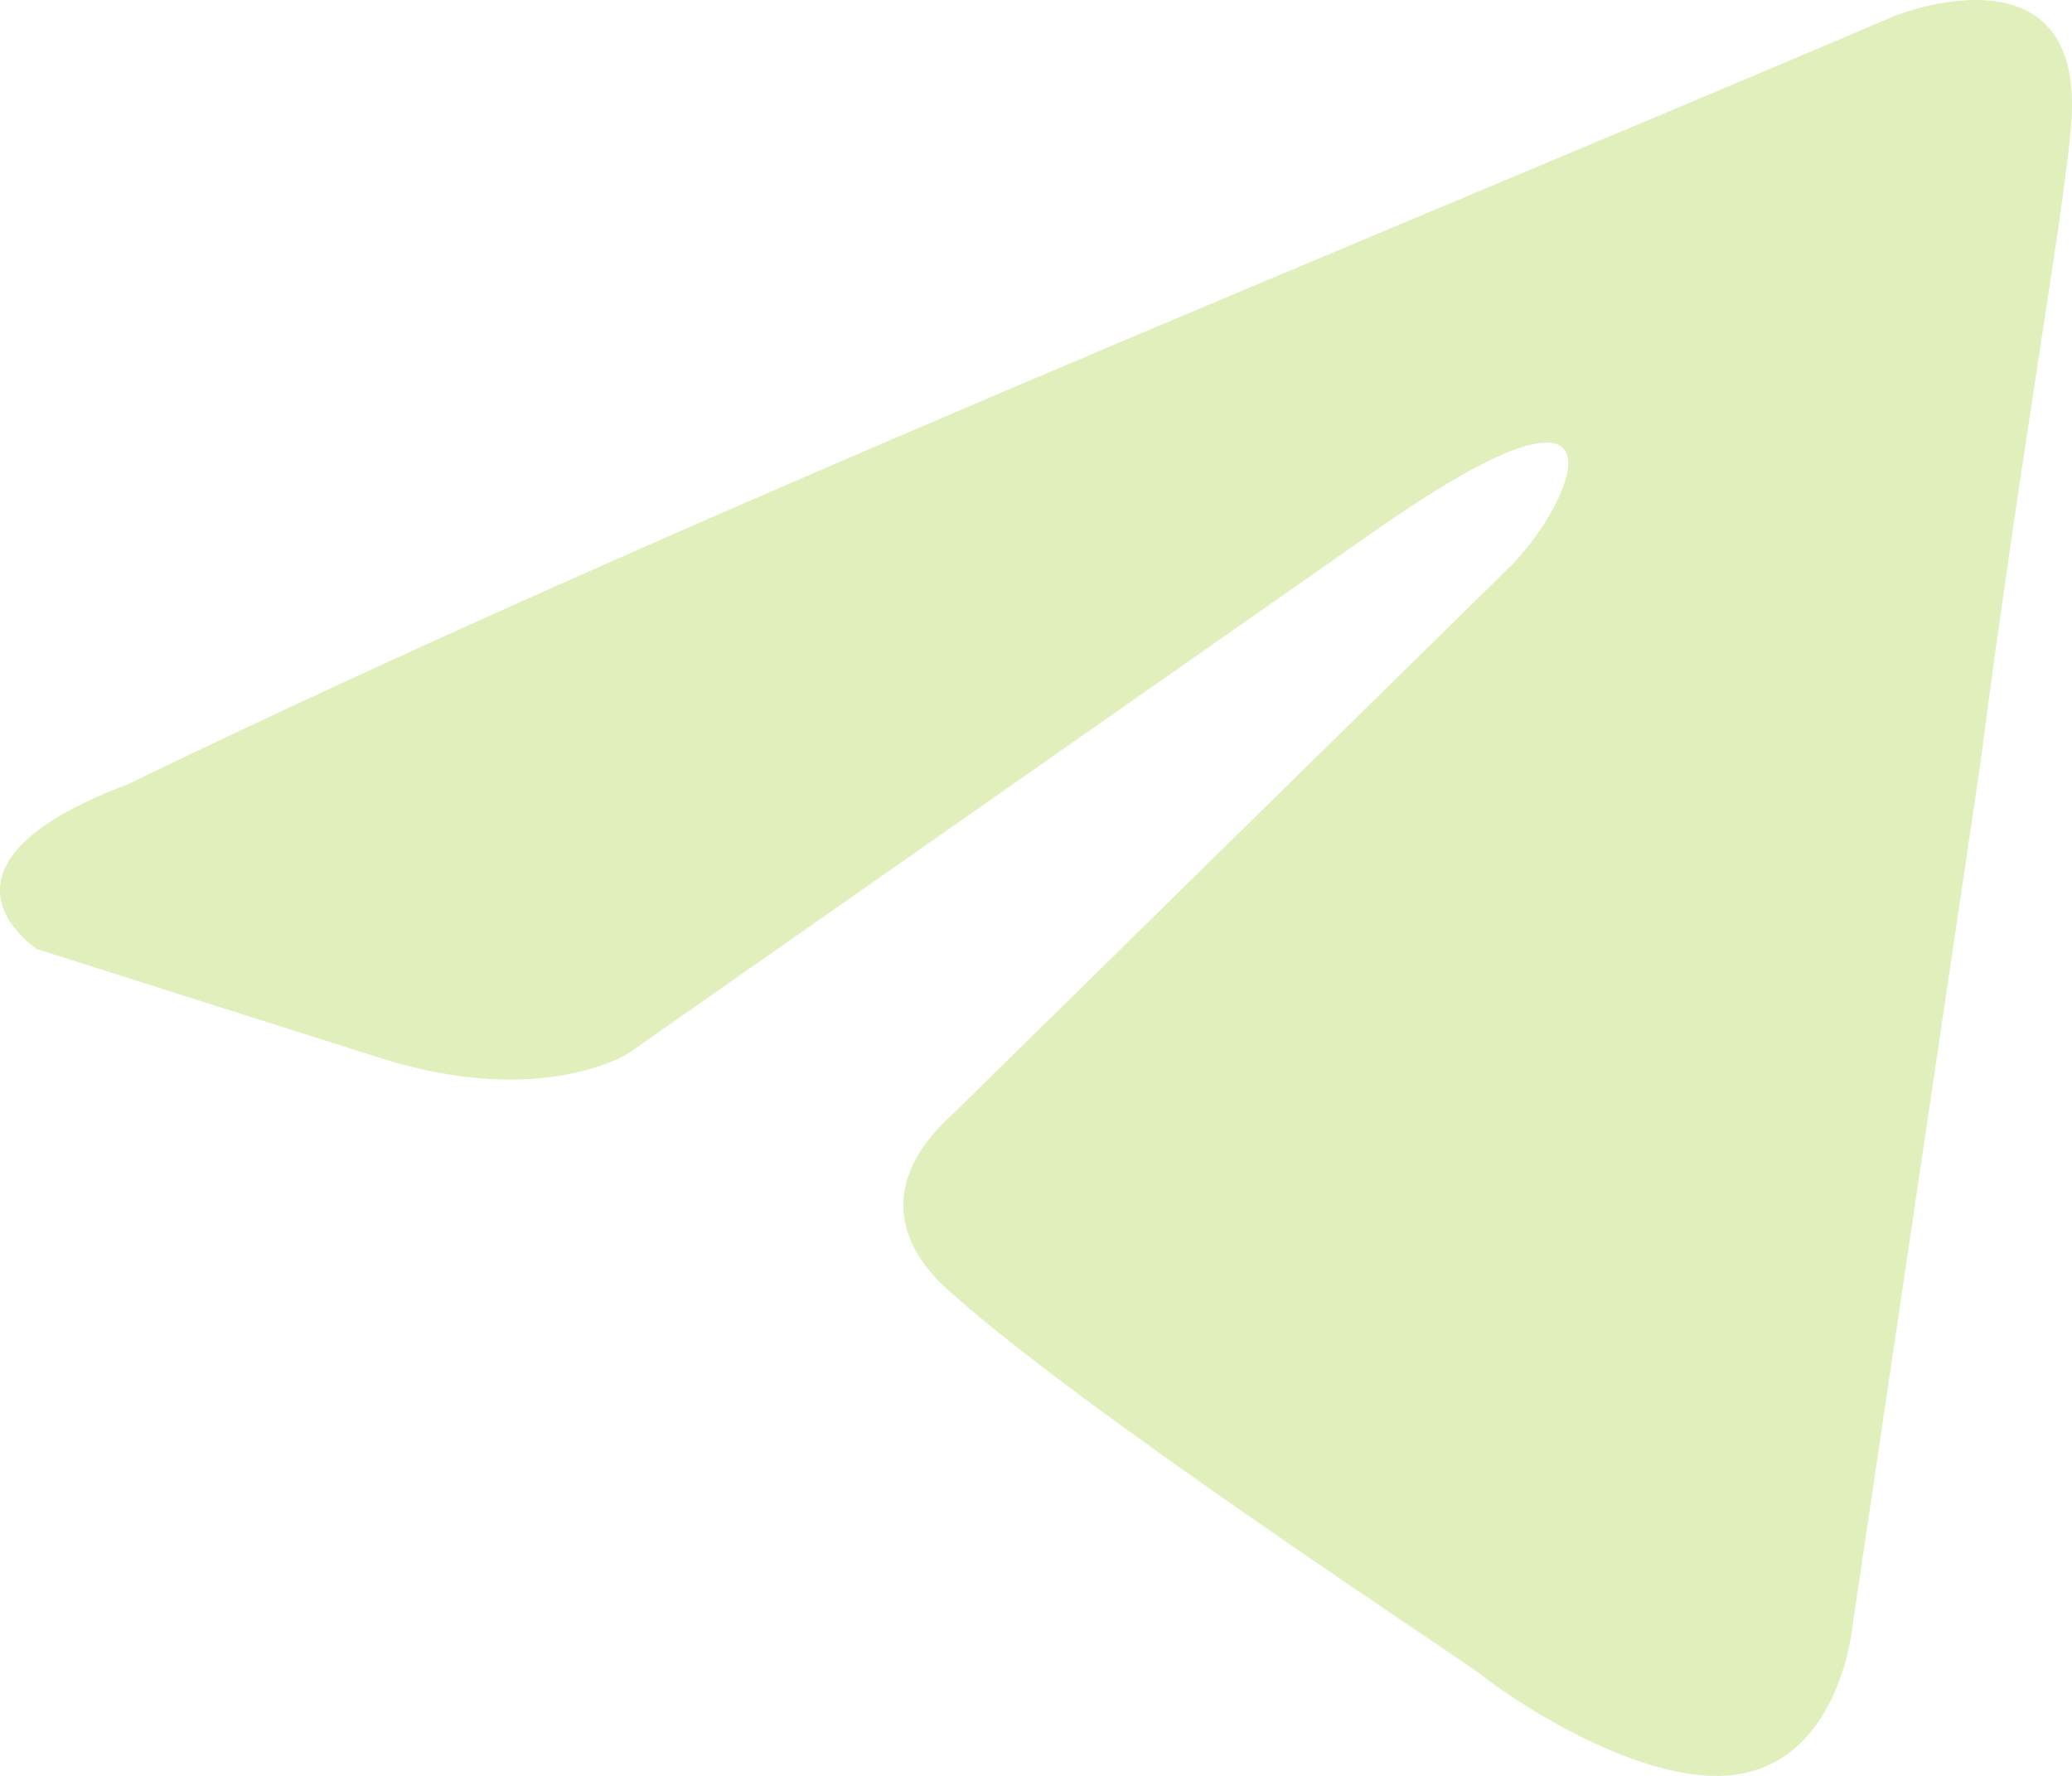 
<svg width="28" height="24" viewBox="0 0 28 24" fill="none" xmlns="http://www.w3.org/2000/svg">
    <path
        d="M25.613 0.212C25.613 0.212 28.203 -0.827 27.987 1.696C27.915 2.735 27.268 6.371 26.764 10.304L25.037 21.954C25.037 21.954 24.893 23.66 23.598 23.957C22.303 24.254 20.36 22.918 20.001 22.622C19.713 22.399 14.604 19.06 12.806 17.427C12.302 16.982 11.726 16.092 12.878 15.053L20.433 7.632C21.296 6.742 22.159 4.664 18.562 7.187L8.489 14.236C8.489 14.236 7.338 14.979 5.179 14.311L0.502 12.827C0.502 12.827 -1.225 11.714 1.725 10.6C8.92 7.113 17.77 3.551 25.613 0.212Z"
        fill="#e0efbc" />
</svg>
    